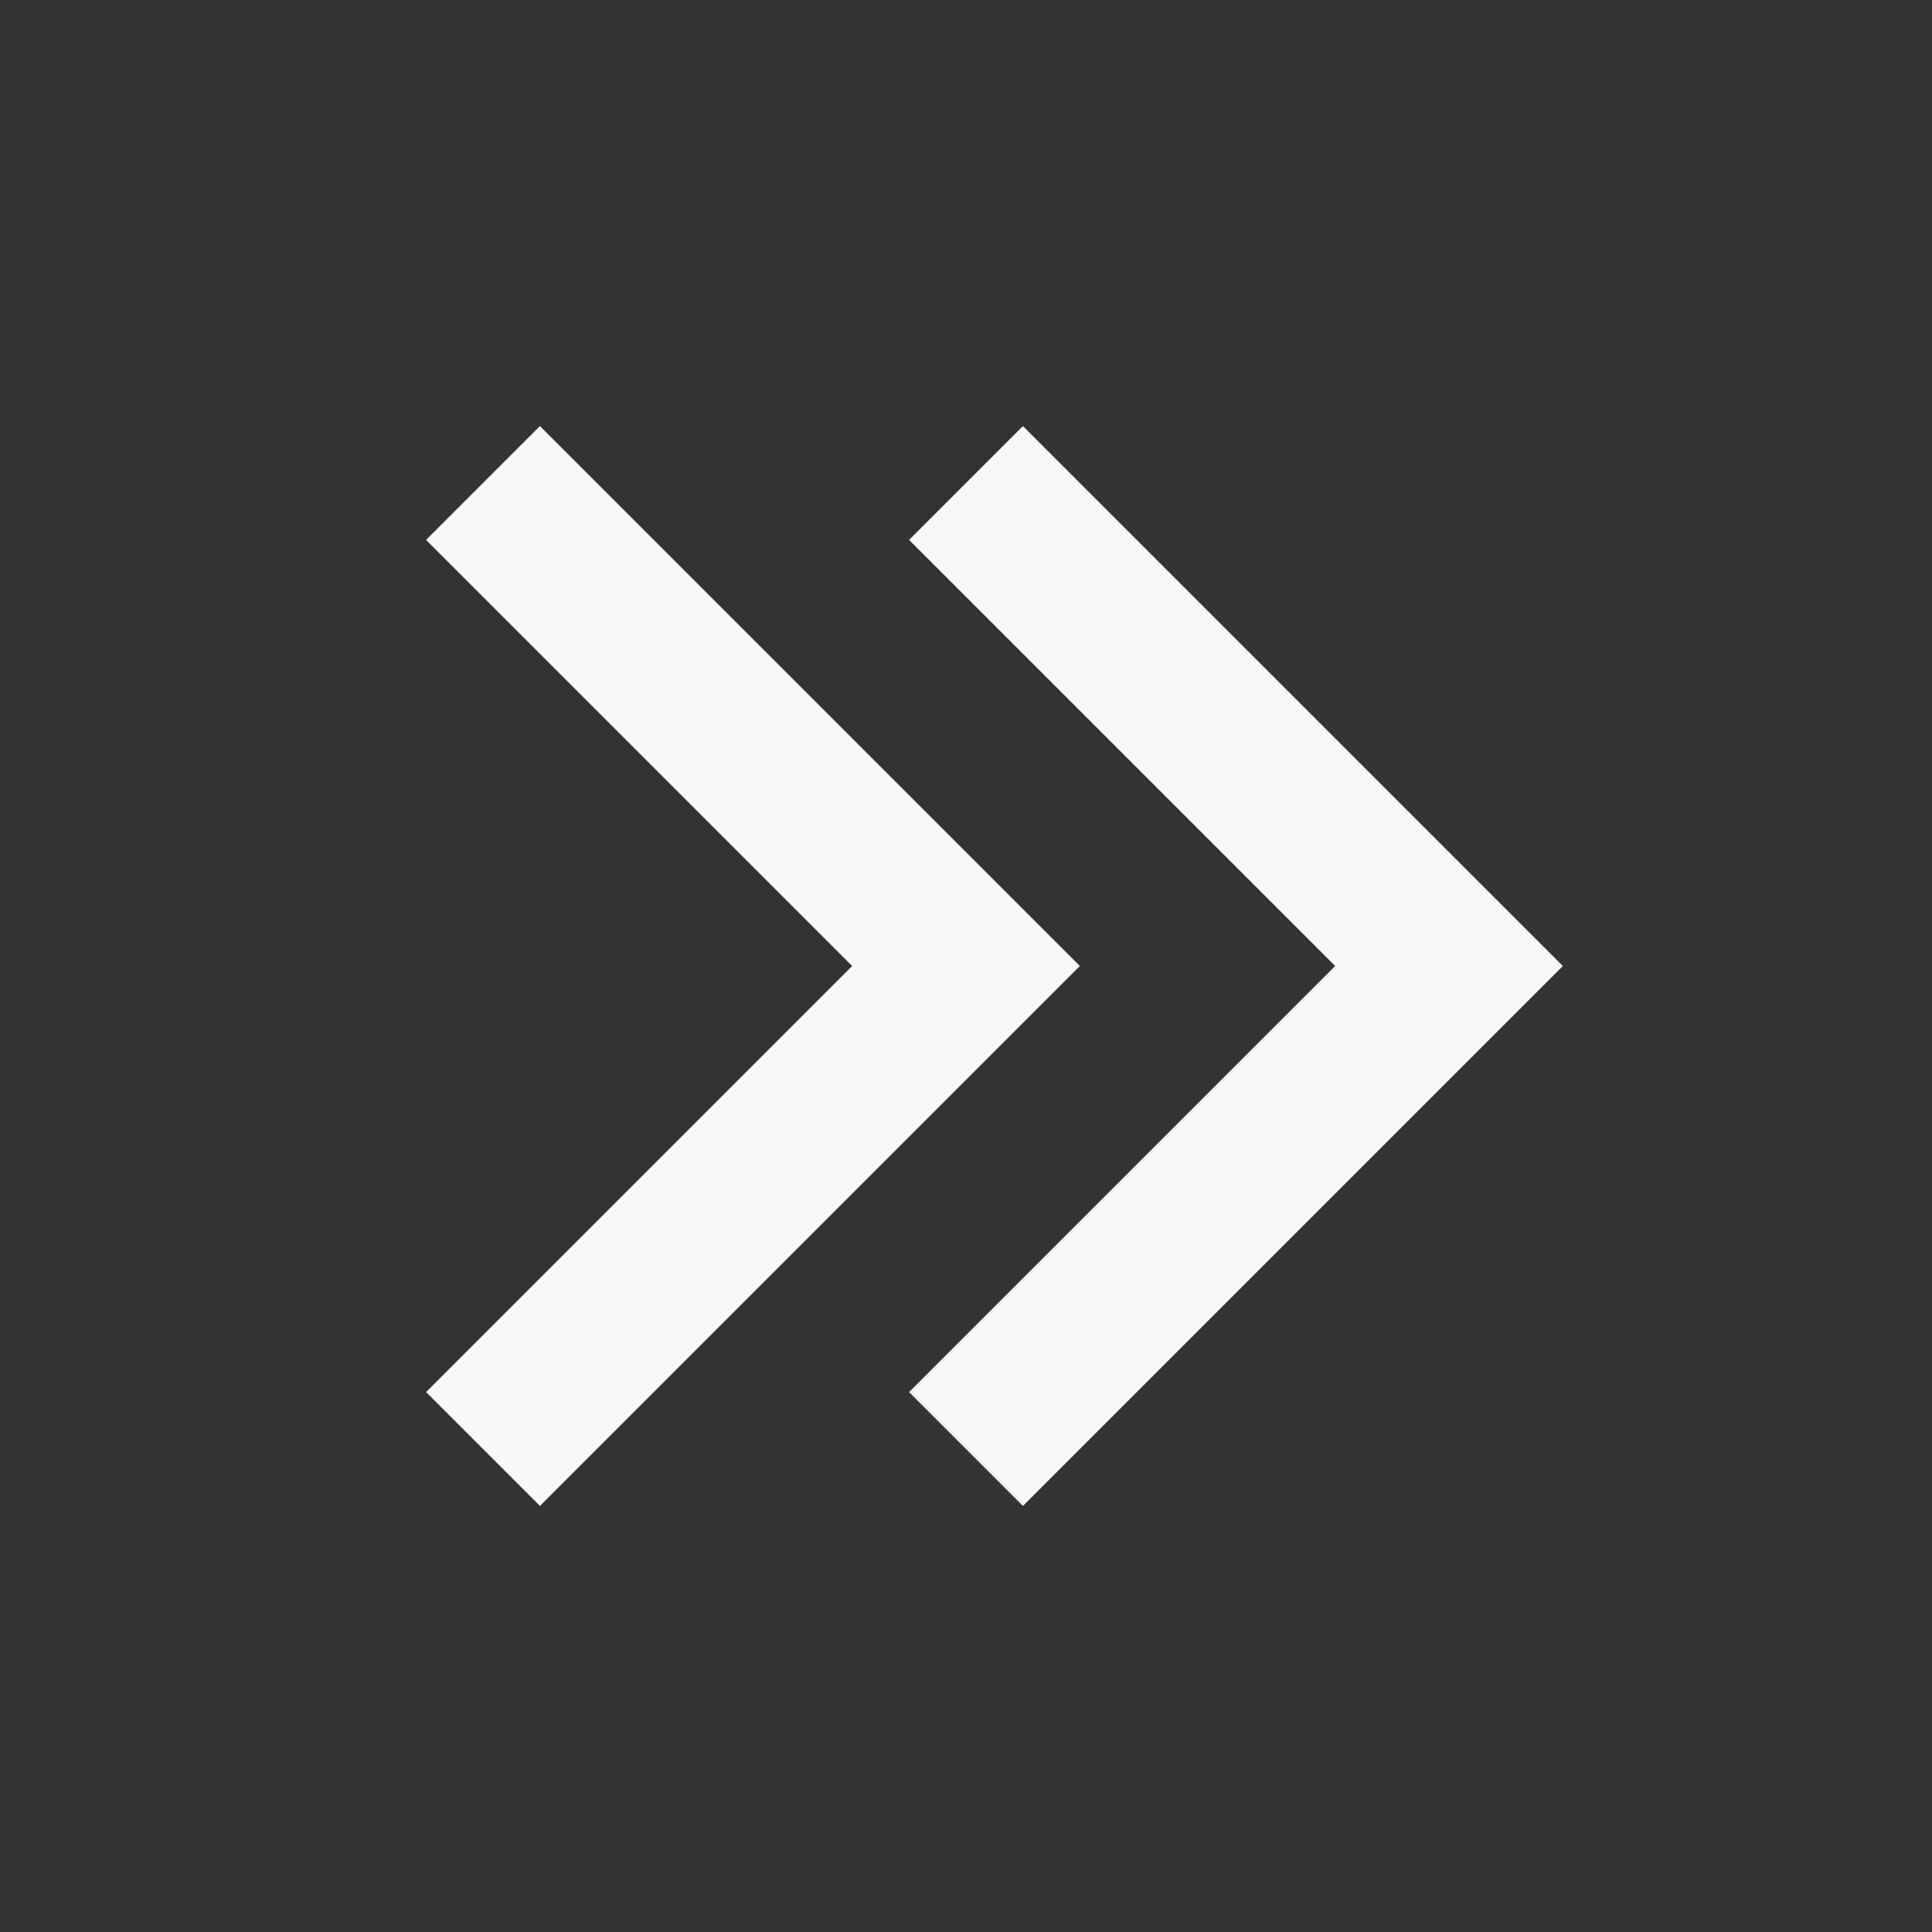 <?xml version="1.0" encoding="UTF-8"?> <svg xmlns="http://www.w3.org/2000/svg" width="24" height="24" viewBox="0 0 24 24" fill="none"><rect x="0" y="0" width="24" height="24" fill="#333333" stroke="none"/><path d="M12 18L18 12L12 6" stroke="#F8F8F8" stroke-width="2"></path><path d="M6 18L12 12L6 6" stroke="#F8F8F8" stroke-width="2"></path></svg> 